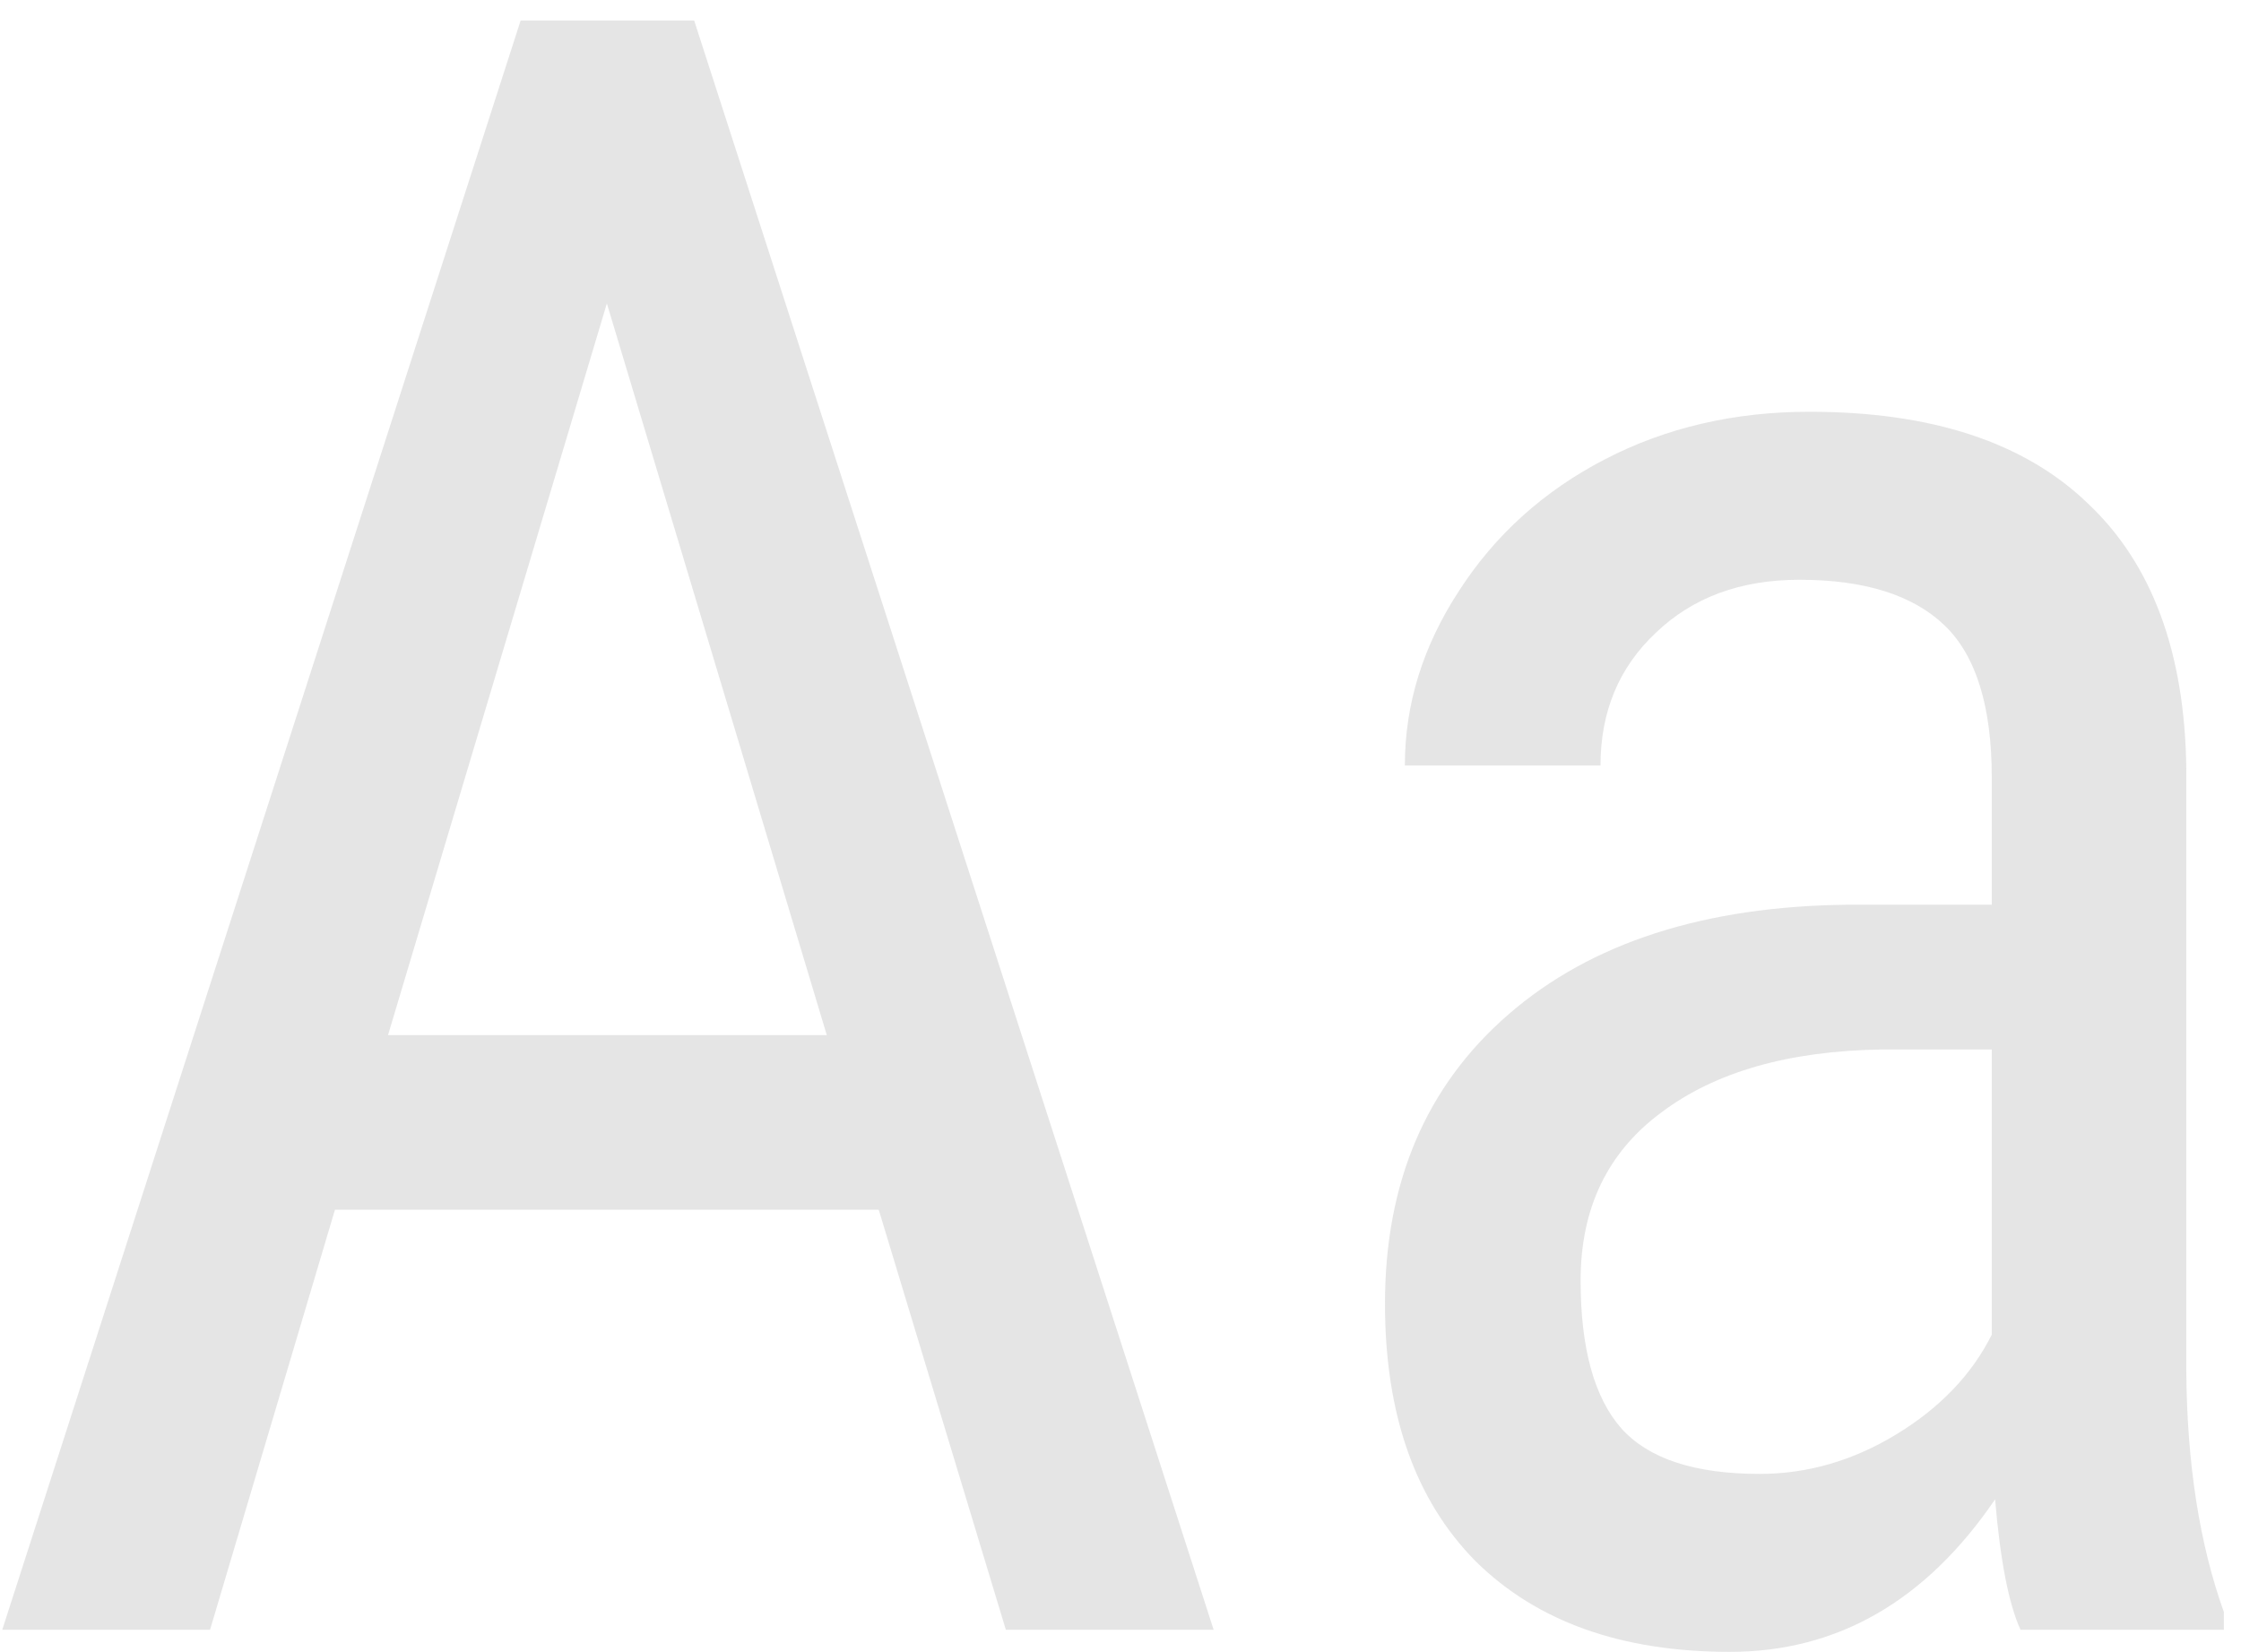 <svg width="99" height="73" viewBox="0 0 99 73" fill="none" xmlns="http://www.w3.org/2000/svg">
<path d="M38.82 53.445H14.797L9.279 72H0.1L23 0.906H30.666L53.615 72H44.435L38.82 53.445ZM17.141 45.73H36.525L26.809 13.406L17.141 45.73ZM89.26 72C88.739 70.861 88.365 68.94 88.137 66.238C85.077 70.731 81.171 72.977 76.418 72.977C71.633 72.977 67.889 71.642 65.188 68.973C62.518 66.271 61.184 62.478 61.184 57.596C61.184 52.225 63.007 47.96 66.652 44.803C70.298 41.645 75.295 40.034 81.643 39.969H87.99V34.353C87.99 31.196 87.29 28.95 85.891 27.615C84.491 26.281 82.359 25.613 79.494 25.613C76.89 25.613 74.774 26.395 73.147 27.957C71.519 29.487 70.705 31.44 70.705 33.816H62.062C62.062 31.115 62.86 28.543 64.455 26.102C66.05 23.628 68.199 21.691 70.9 20.291C73.602 18.891 76.613 18.191 79.934 18.191C85.337 18.191 89.439 19.542 92.238 22.244C95.07 24.913 96.519 28.82 96.584 33.963V60.623C96.617 64.692 97.17 68.224 98.244 71.219V72H89.26ZM77.736 65.115C79.852 65.115 81.87 64.529 83.791 63.357C85.712 62.185 87.111 60.721 87.99 58.963V46.365H83.107C79.006 46.43 75.767 47.358 73.391 49.148C71.014 50.906 69.826 53.38 69.826 56.57C69.826 59.565 70.428 61.746 71.633 63.113C72.837 64.448 74.872 65.115 77.736 65.115Z" fill="#999999" fill-opacity="0.25"/>
</svg>
